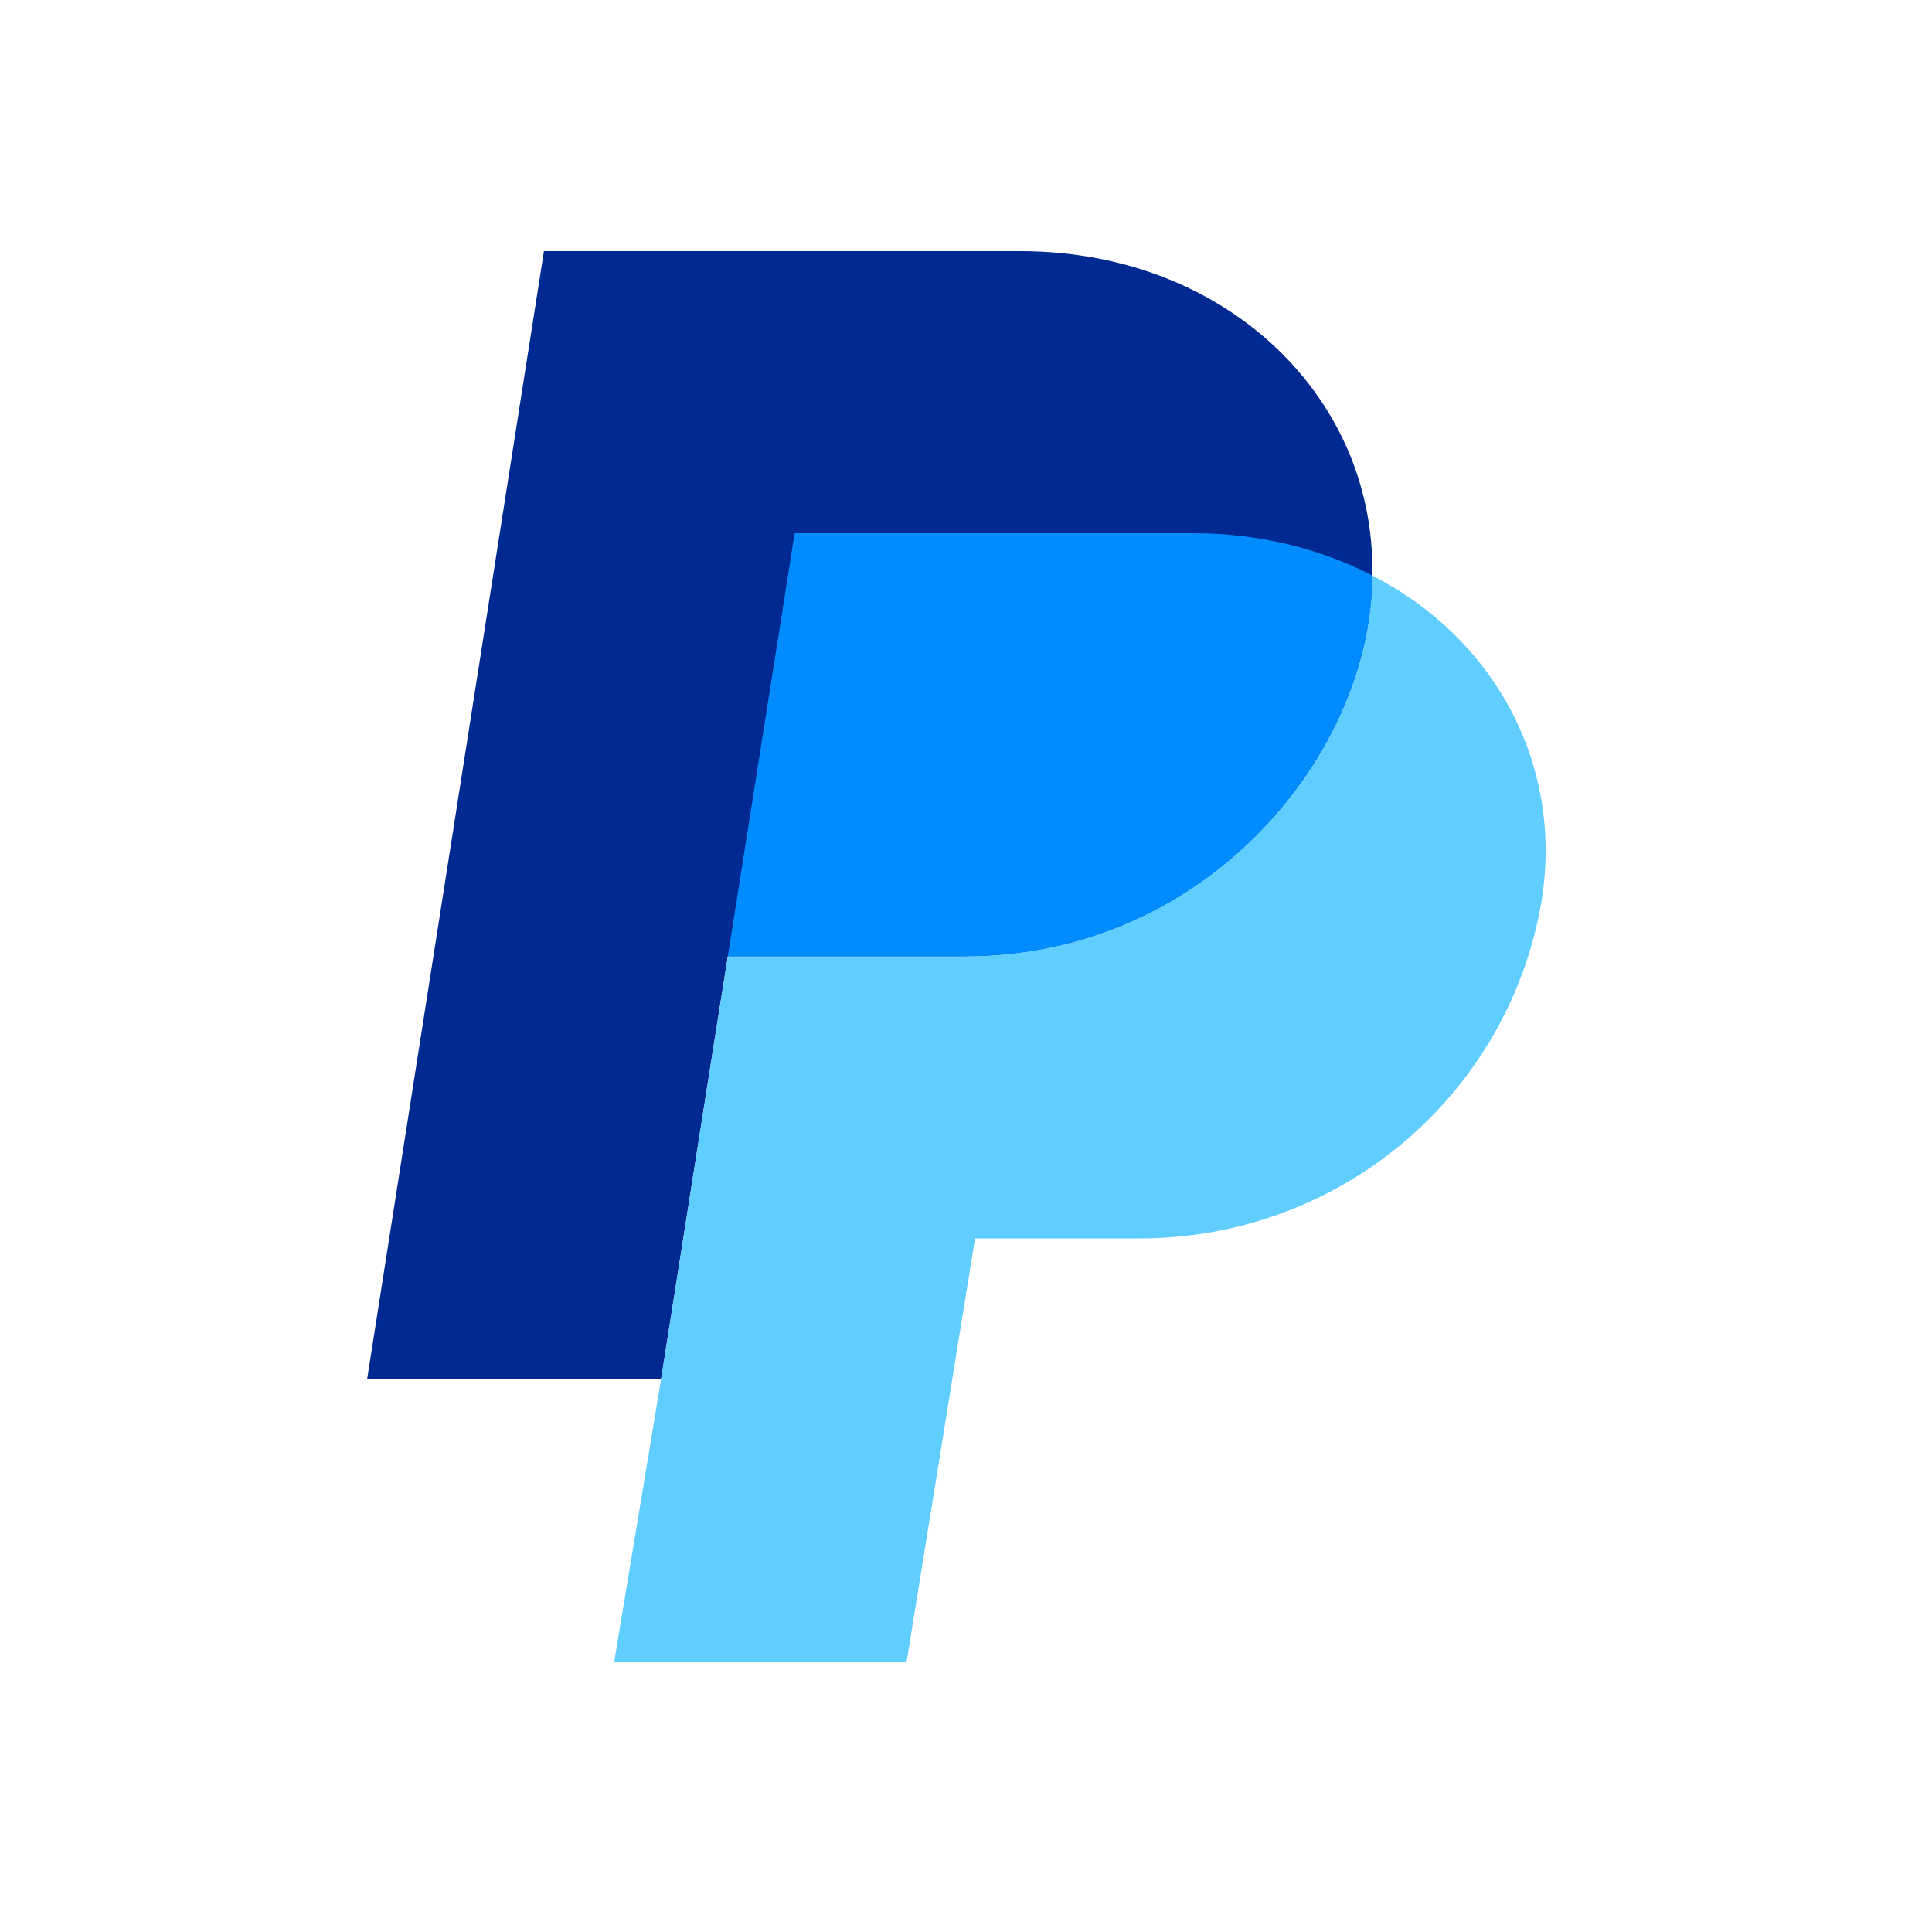 <svg width="100" height="100" viewBox="0 0 100 100" fill="none" xmlns="http://www.w3.org/2000/svg">
<g clip-path="url(#clip0_1698_6)">
<path d="M71.029 29.79C71.029 38.832 62.628 49.5 49.917 49.5H37.673L37.072 53.267L34.216 71.4H19L28.154 13H52.806C61.108 13 67.639 17.596 70.044 23.982C70.738 25.839 71.072 27.81 71.029 29.79Z" fill="#002991"/>
<path d="M79.799 46.58C78.987 51.481 76.445 55.936 72.629 59.146C68.812 62.356 63.971 64.112 58.97 64.1H50.468L46.928 86H31.794L34.216 71.4L37.074 53.267L37.673 49.5H49.917C62.612 49.5 71.029 38.832 71.029 29.79C77.276 32.992 80.918 39.463 79.799 46.58Z" fill="#60CDFF"/>
<path d="M71.029 29.79C68.409 28.429 65.233 27.6 61.776 27.6H41.132L37.673 49.5H49.917C62.612 49.5 71.029 38.832 71.029 29.79Z" fill="#008CFF"/>
</g>
<defs>
<clipPath id="clip0_1698_6">
<rect width="61" height="73" fill="white" transform="translate(19 13)"/>
</clipPath>
</defs>
</svg>
